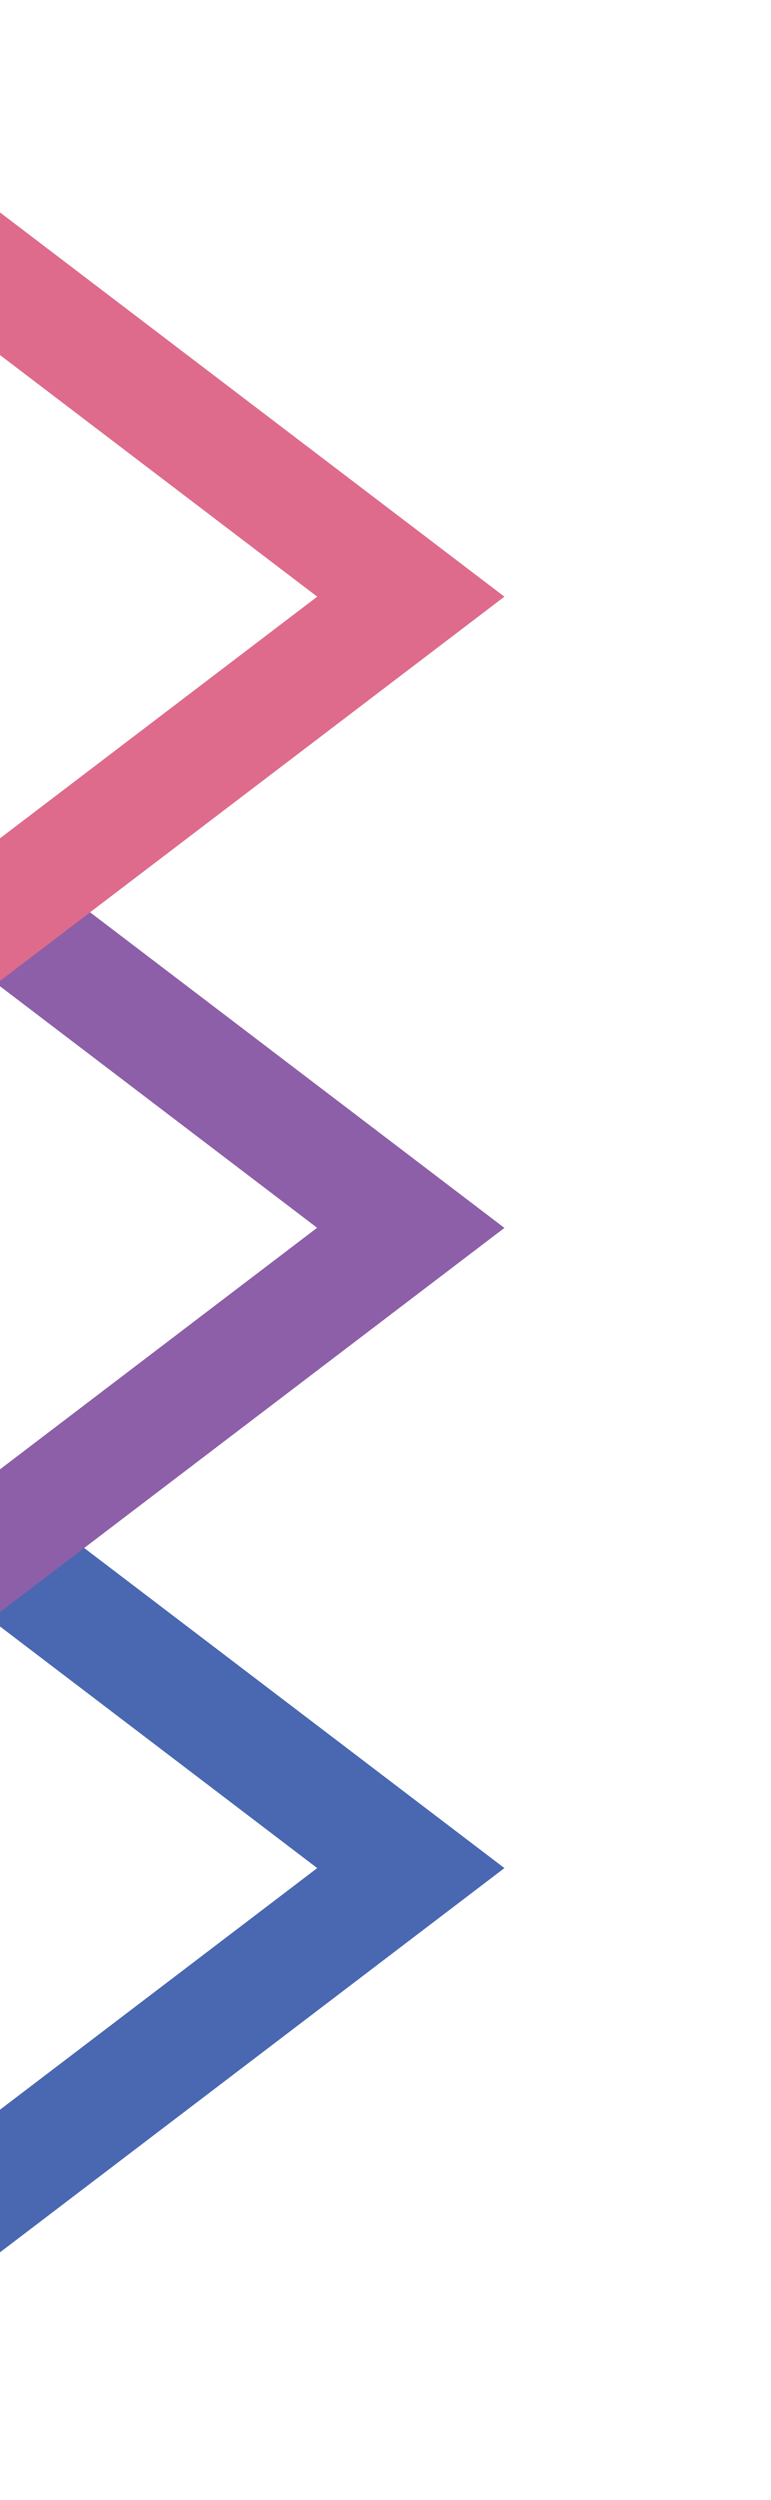 <?xml version="1.0" encoding="UTF-8"?> <!-- Generator: Adobe Illustrator 23.0.4, SVG Export Plug-In . SVG Version: 6.00 Build 0) --> <svg xmlns="http://www.w3.org/2000/svg" xmlns:xlink="http://www.w3.org/1999/xlink" id="Layer_1" x="0px" y="0px" viewBox="0 0 64.7 209.71" style="enable-background:new 0 0 64.7 209.71;" xml:space="preserve"> <style type="text/css"> .st0{clip-path:url(#SVGID_2_);} .st1{fill:#4968B1;} .st2{fill:#8D5FA8;} .st3{fill:#DE6B8C;} </style> <g> <defs> <rect id="SVGID_1_" width="72.78" height="199.79"></rect> </defs> <clipPath id="SVGID_2_"> <use xlink:href="#SVGID_1_" style="overflow:visible;"></use> </clipPath> <g class="st0"> <g> <path class="st1" d="M-84.8,253.5l-127.13-96.8L-84.8,59.9l127.13,96.8L-84.8,253.5z M-196.21,156.7l111.41,84.83L26.62,156.7 L-84.8,71.87L-196.21,156.7z"></path> </g> <g> <path class="st2" d="M-84.8,199.79l-127.13-96.8L-84.8,6.2l127.13,96.8L-84.8,199.79z M-196.21,102.99l111.41,84.83l111.41-84.83 L-84.8,18.16L-196.21,102.99z"></path> </g> <g> <path class="st3" d="M-84.8,146.85l-127.13-96.8l127.13-96.8l127.13,96.8L-84.8,146.85z M-196.21,50.05l111.42,84.83L26.62,50.05 L-84.8-34.78L-196.21,50.05z"></path> </g> </g> </g> </svg> 